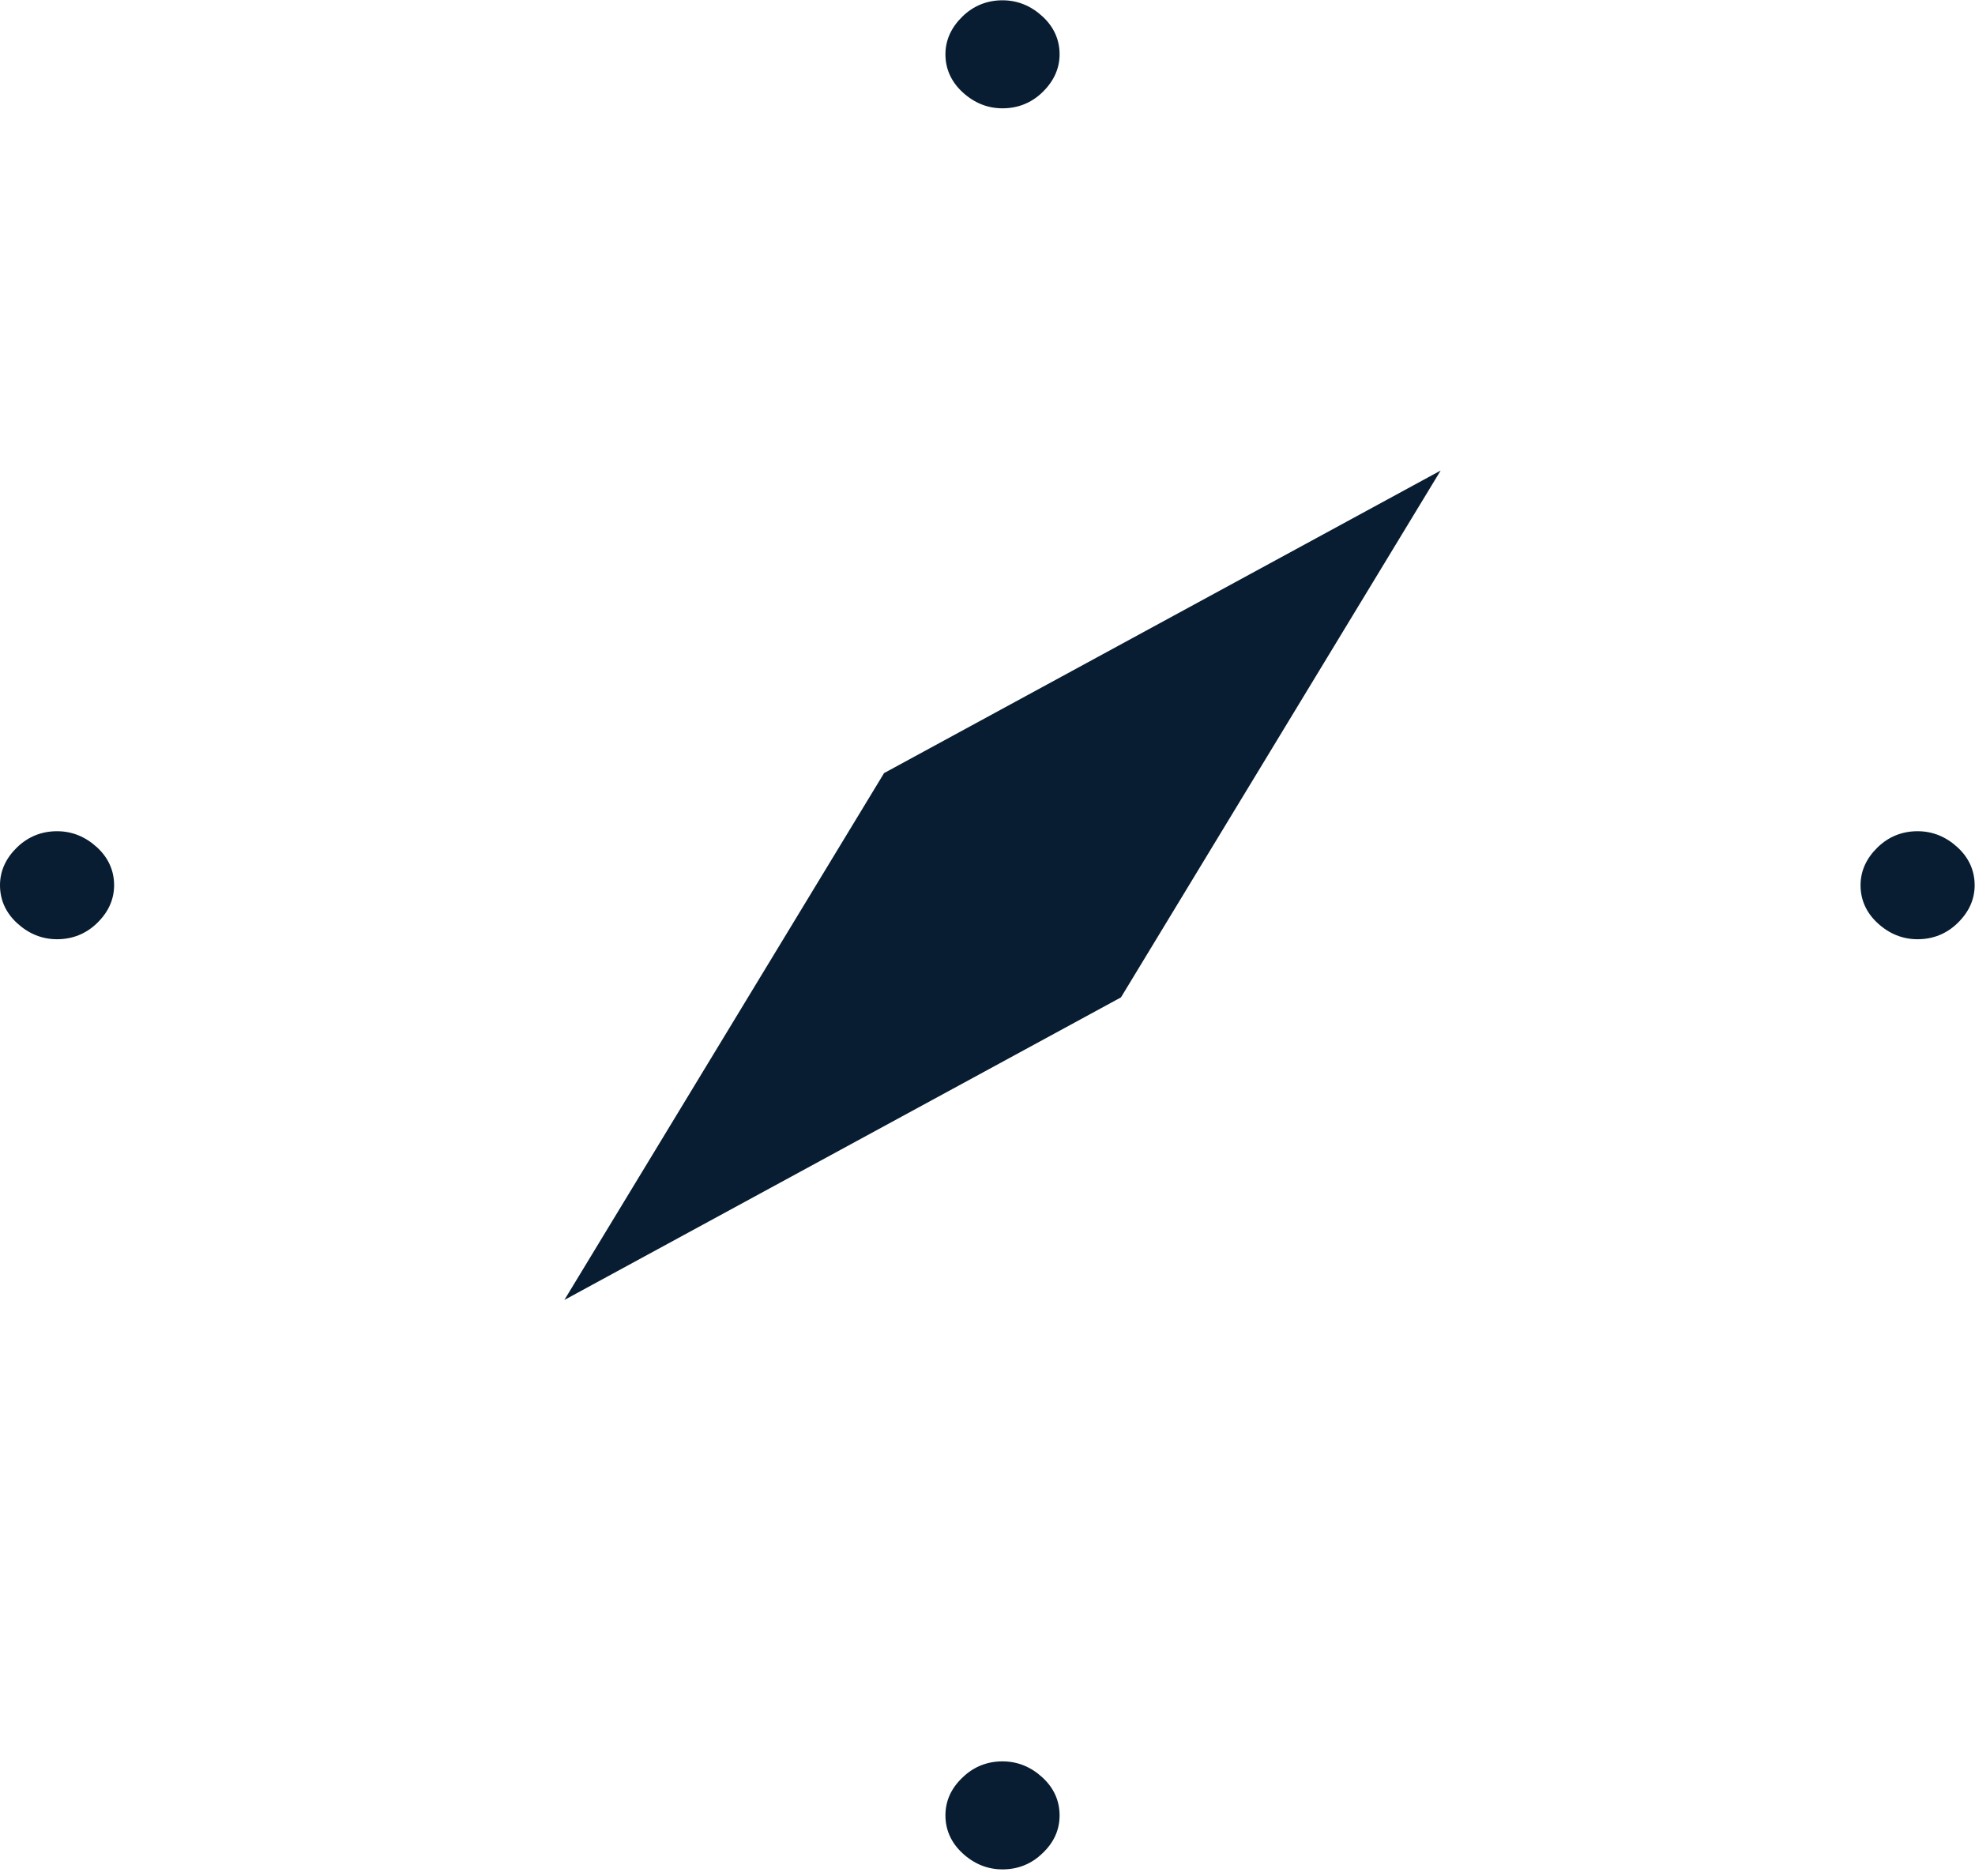 <?xml version="1.0" encoding="UTF-8"?>
<svg xmlns="http://www.w3.org/2000/svg" width="40" height="38" viewBox="0 0 40 38" fill="none">
  <g clip-path="url(#clip0_242_1635)">
    <path d="M17.905 15.66L11.43 26.332L22.703 20.203L29.178 9.531L17.905 15.66Z" fill="#081D31"></path>
    <path d="M20.304 2.194C20.612 2.194 20.888 2.087 21.114 1.867C21.34 1.647 21.46 1.391 21.46 1.1C21.46 0.809 21.347 0.547 21.114 0.333C20.882 0.119 20.612 0.006 20.304 0.006C19.996 0.006 19.72 0.113 19.494 0.333C19.268 0.553 19.148 0.809 19.148 1.1C19.148 1.391 19.262 1.653 19.494 1.867C19.726 2.081 19.996 2.194 20.304 2.194Z" fill="#081D31"></path>
    <path d="M20.304 37.866C20.612 37.866 20.888 37.759 21.114 37.539C21.347 37.319 21.46 37.063 21.46 36.772C21.46 36.481 21.347 36.219 21.114 36.005C20.882 35.791 20.612 35.678 20.304 35.678C19.996 35.678 19.72 35.785 19.494 36.005C19.262 36.225 19.148 36.481 19.148 36.772C19.148 37.063 19.262 37.325 19.494 37.539C19.726 37.753 19.996 37.866 20.304 37.866Z" fill="#081D31"></path>
    <path d="M37.682 17.931C37.682 18.223 37.795 18.484 38.027 18.698C38.259 18.912 38.529 19.025 38.837 19.025C39.145 19.025 39.421 18.918 39.647 18.698C39.873 18.478 39.993 18.223 39.993 17.931C39.993 17.64 39.88 17.378 39.647 17.164C39.415 16.95 39.145 16.837 38.837 16.837C38.529 16.837 38.253 16.944 38.027 17.164C37.801 17.384 37.682 17.64 37.682 17.931Z" fill="#081D31"></path>
    <path d="M0 17.931C0 18.223 0.113 18.484 0.345 18.698C0.578 18.912 0.848 19.025 1.156 19.025C1.463 19.025 1.74 18.918 1.966 18.698C2.192 18.478 2.311 18.223 2.311 17.931C2.311 17.64 2.198 17.378 1.966 17.164C1.733 16.95 1.463 16.837 1.156 16.837C0.848 16.837 0.572 16.944 0.345 17.164C0.119 17.384 0 17.64 0 17.931Z" fill="#081D31"></path>
  </g>
  <defs>
    <clipPath id="clip0_242_1635">
      <rect width="40" height="37.866" fill="white"></rect>
    </clipPath>
  </defs>
</svg>
